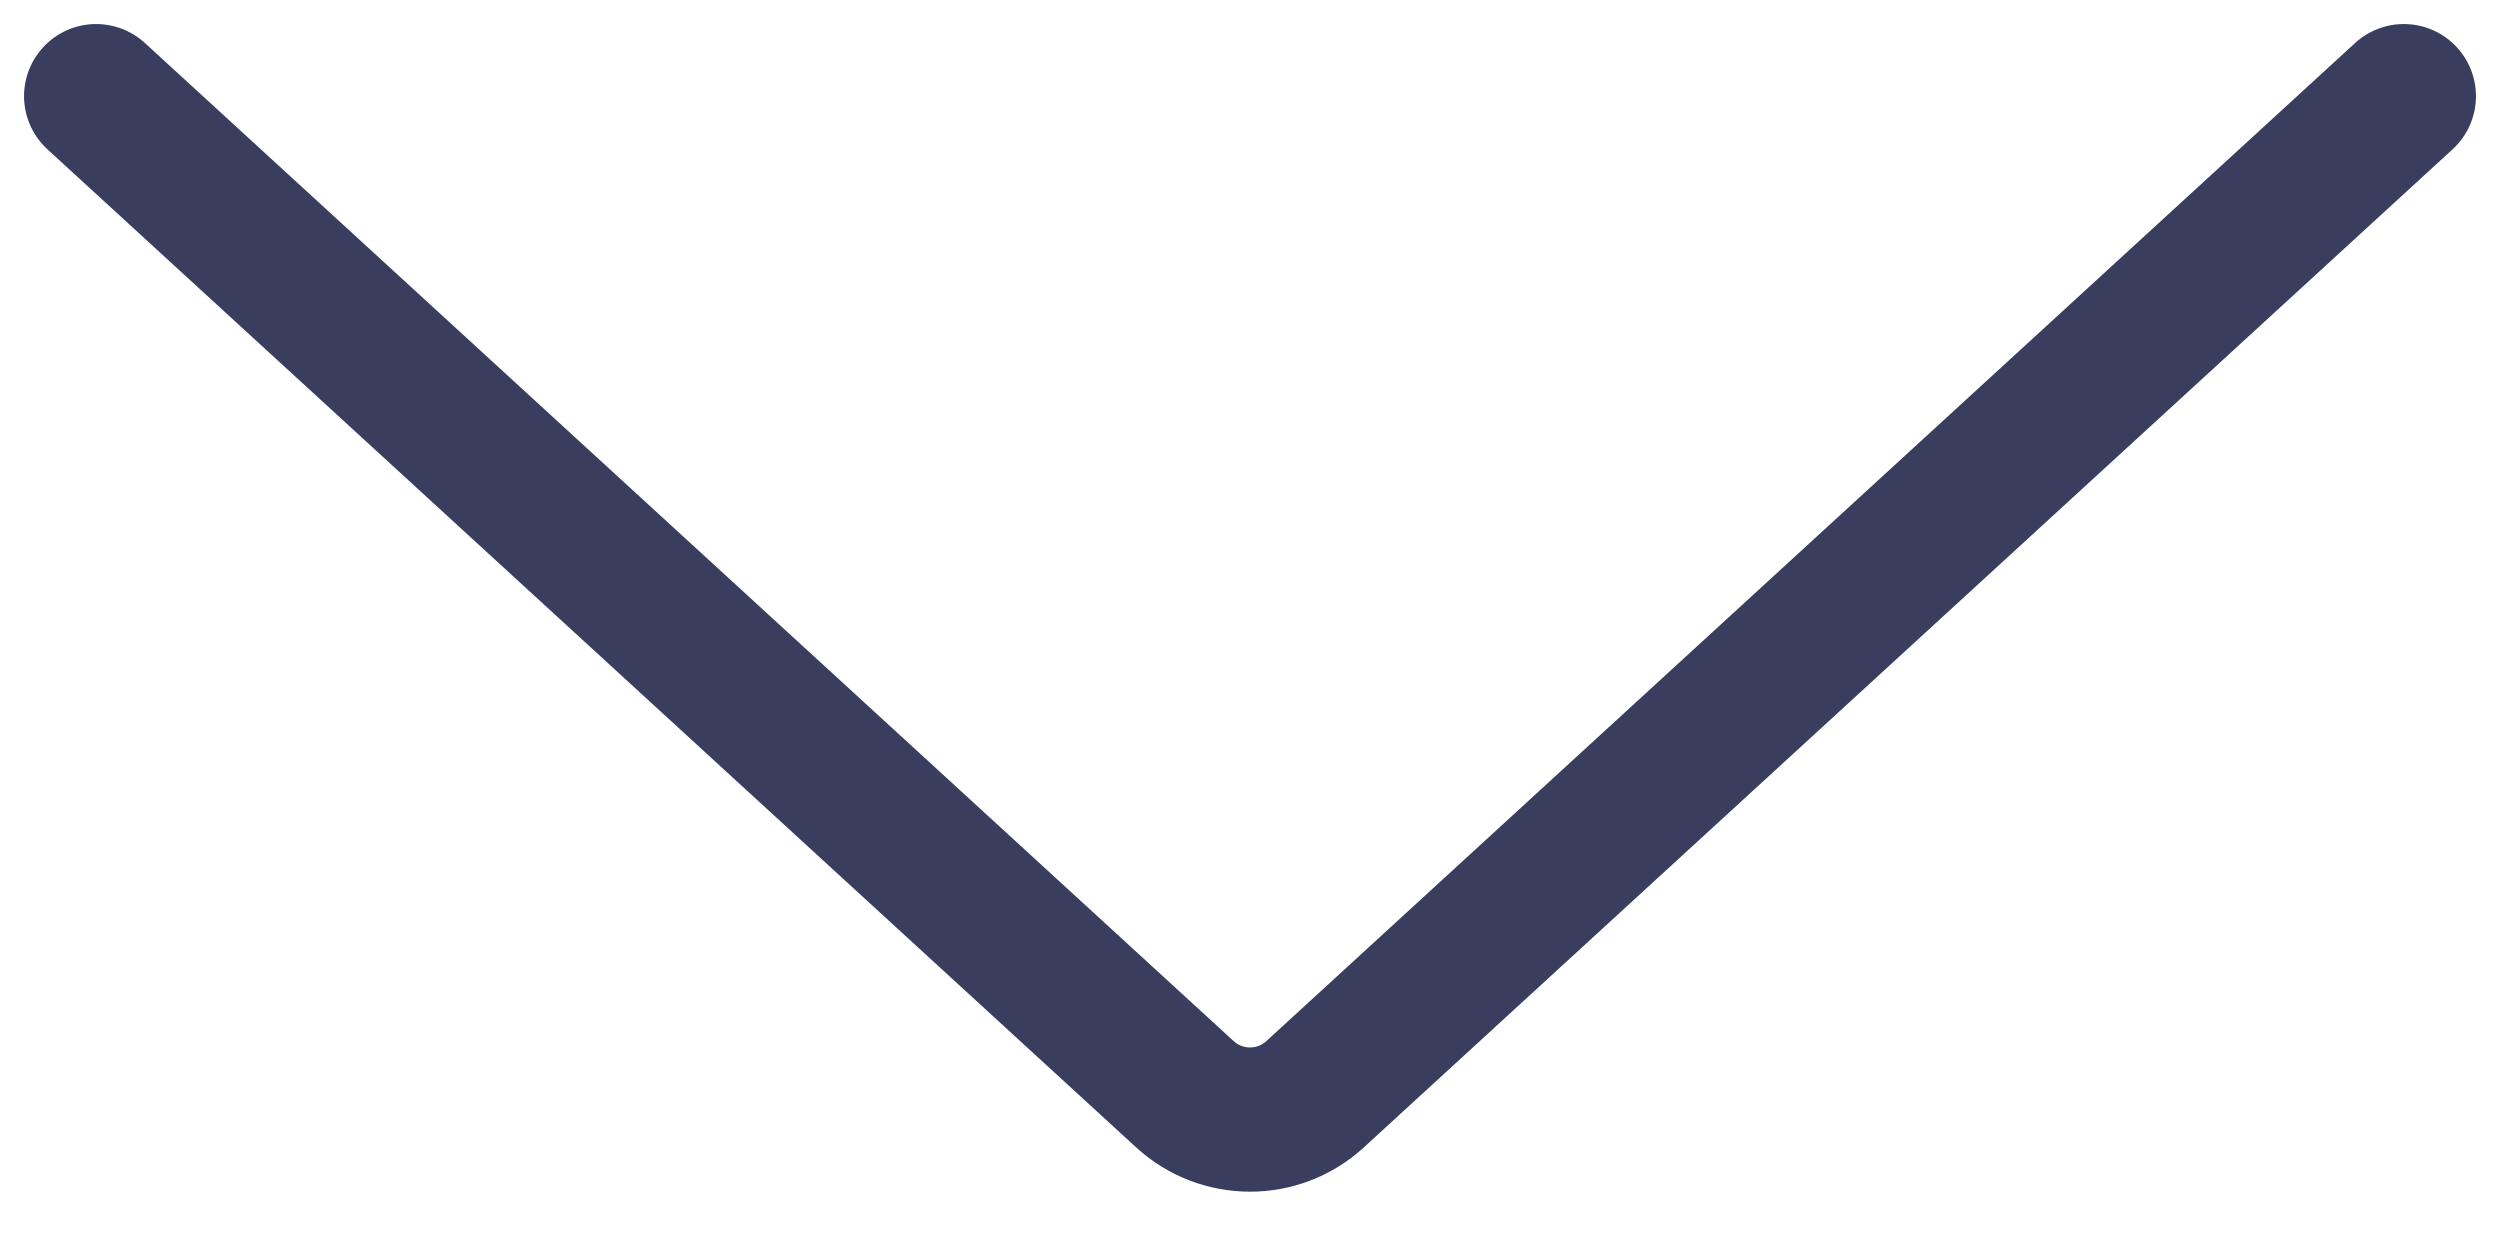 <svg xmlns="http://www.w3.org/2000/svg" width="26" height="13" viewBox="0 0 26 13" fill="none">
<path d="M1 1L12.324 11.381C12.707 11.731 13.293 11.731 13.676 11.381L25 1" stroke="#393D5E" stroke-width="1.5" stroke-linecap="round"/>
</svg>